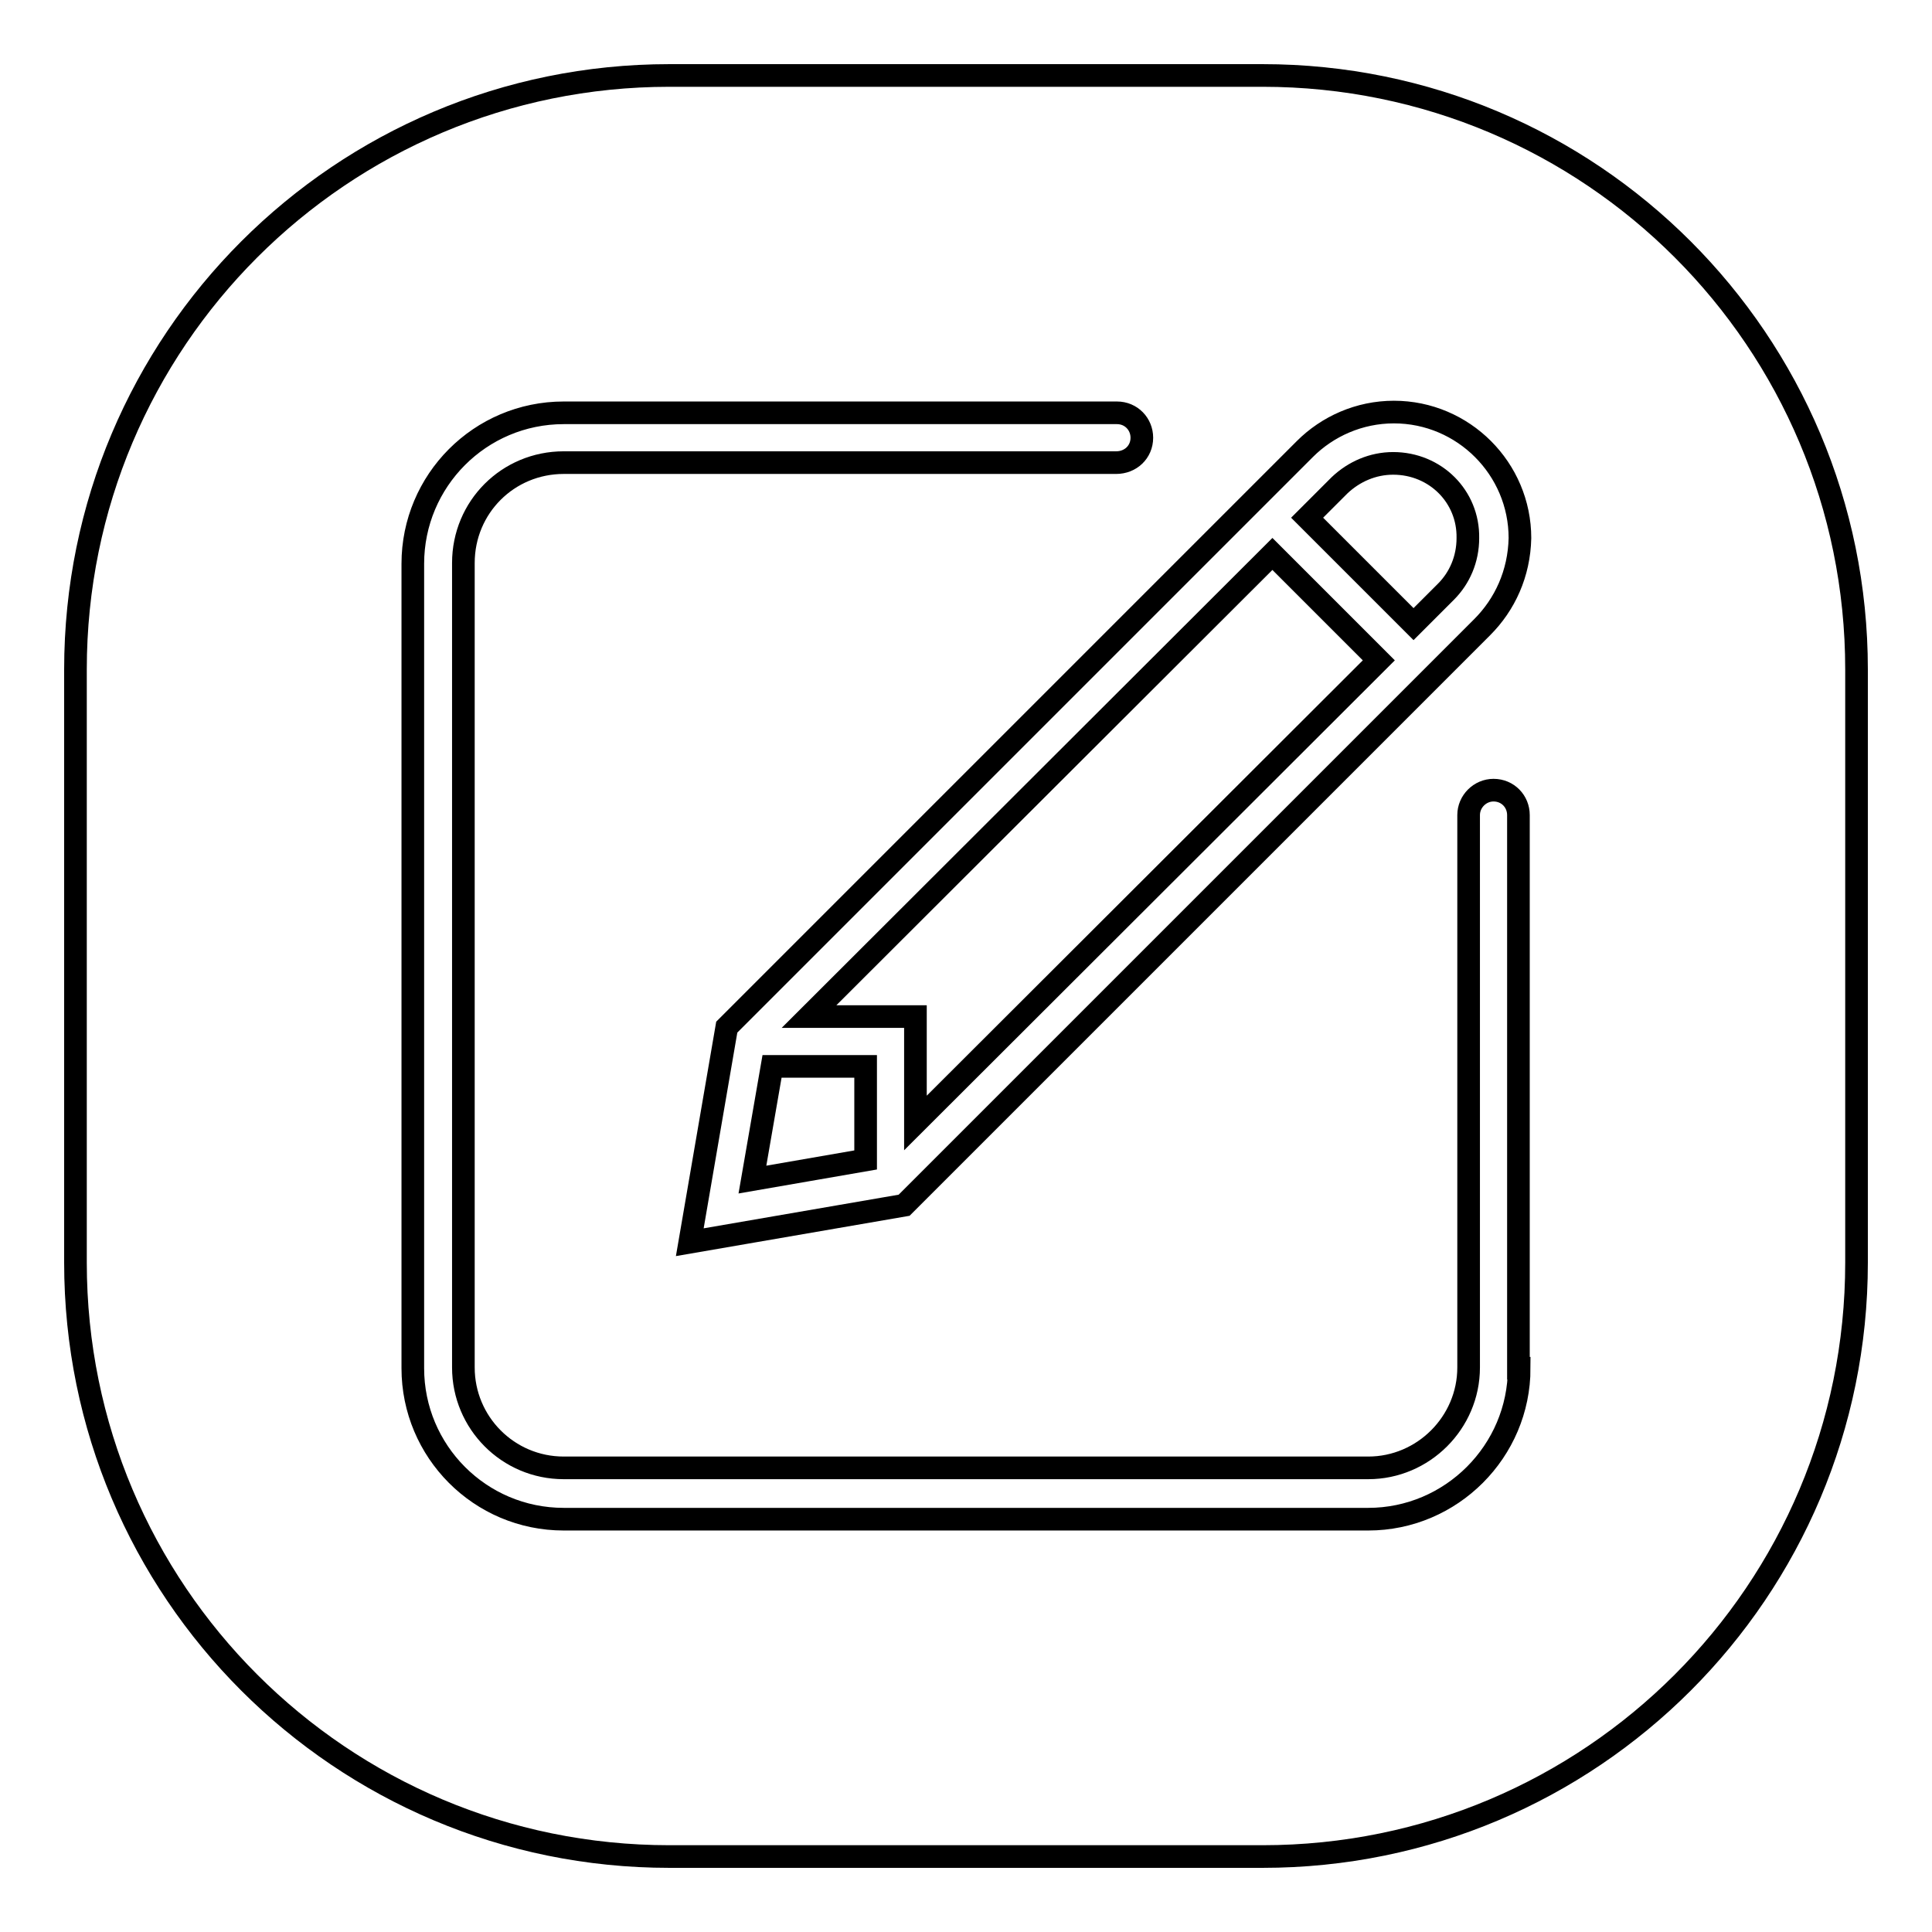 <?xml version="1.0" encoding="utf-8"?>
<!-- Svg Vector Icons : http://www.onlinewebfonts.com/icon -->
<!DOCTYPE svg PUBLIC "-//W3C//DTD SVG 1.1//EN" "http://www.w3.org/Graphics/SVG/1.1/DTD/svg11.dtd">
<svg version="1.1" xmlns="http://www.w3.org/2000/svg" xmlns:xlink="http://www.w3.org/1999/xlink" x="0px" y="0px" viewBox="0 0 256 256" enable-background="new 0 0 256 256" xml:space="preserve">
<g><g><path stroke-width="3" fill-opacity="0" stroke="#000000"  d="M99.7,156.3l15-2.6v-12.4h-12.4L99.7,156.3z"/><path stroke-width="3" fill-opacity="0" stroke="#000000"  d="M107.2,134.7h14.1v14.1l61.4-61.3l-14.1-14.1L107.2,134.7z"/><path stroke-width="3" fill-opacity="0" stroke="#000000"  d="M167.3,10H88.7C45.2,10,10,45.2,10,88.7v78.6c0,43.5,35.2,78.7,78.7,78.7h78.6c43.5,0,78.7-35.2,78.7-78.7V88.7C246,45.2,210.8,10,167.3,10z M201.3,181.3c0,11-9,20-20,20H74.7c-11.1,0-20-9-20-20V74.7c0-11,8.9-20,20-20H148c1.9,0,3.3,1.5,3.3,3.3c0,1.9-1.5,3.3-3.4,3.3H74.7c-7.4,0-13.3,5.9-13.3,13.3v106.6c0,7.3,5.9,13.3,13.3,13.3h106.6c7.3,0,13.3-6,13.3-13.3V108c0-1.8,1.5-3.3,3.3-3.3c1.9,0,3.3,1.5,3.3,3.3V181.3L201.3,181.3z M196.4,83.1l-76.6,76.6l-28.4,4.9l4.9-28.5l76.6-76.6c3-3,7.2-4.9,11.8-4.9c9.2,0,16.7,7.5,16.7,16.7C201.3,76,199.4,80.1,196.4,83.1z"/><path stroke-width="3" fill-opacity="0" stroke="#000000"  d="M184.6,61.4c-2.7,0-5.2,1.1-7.1,2.9l-4.3,4.3l14.1,14.1l4.3-4.3c1.8-1.8,2.9-4.3,2.9-7.1C194.6,65.8,190.2,61.4,184.6,61.4z"/></g></g>
</svg>